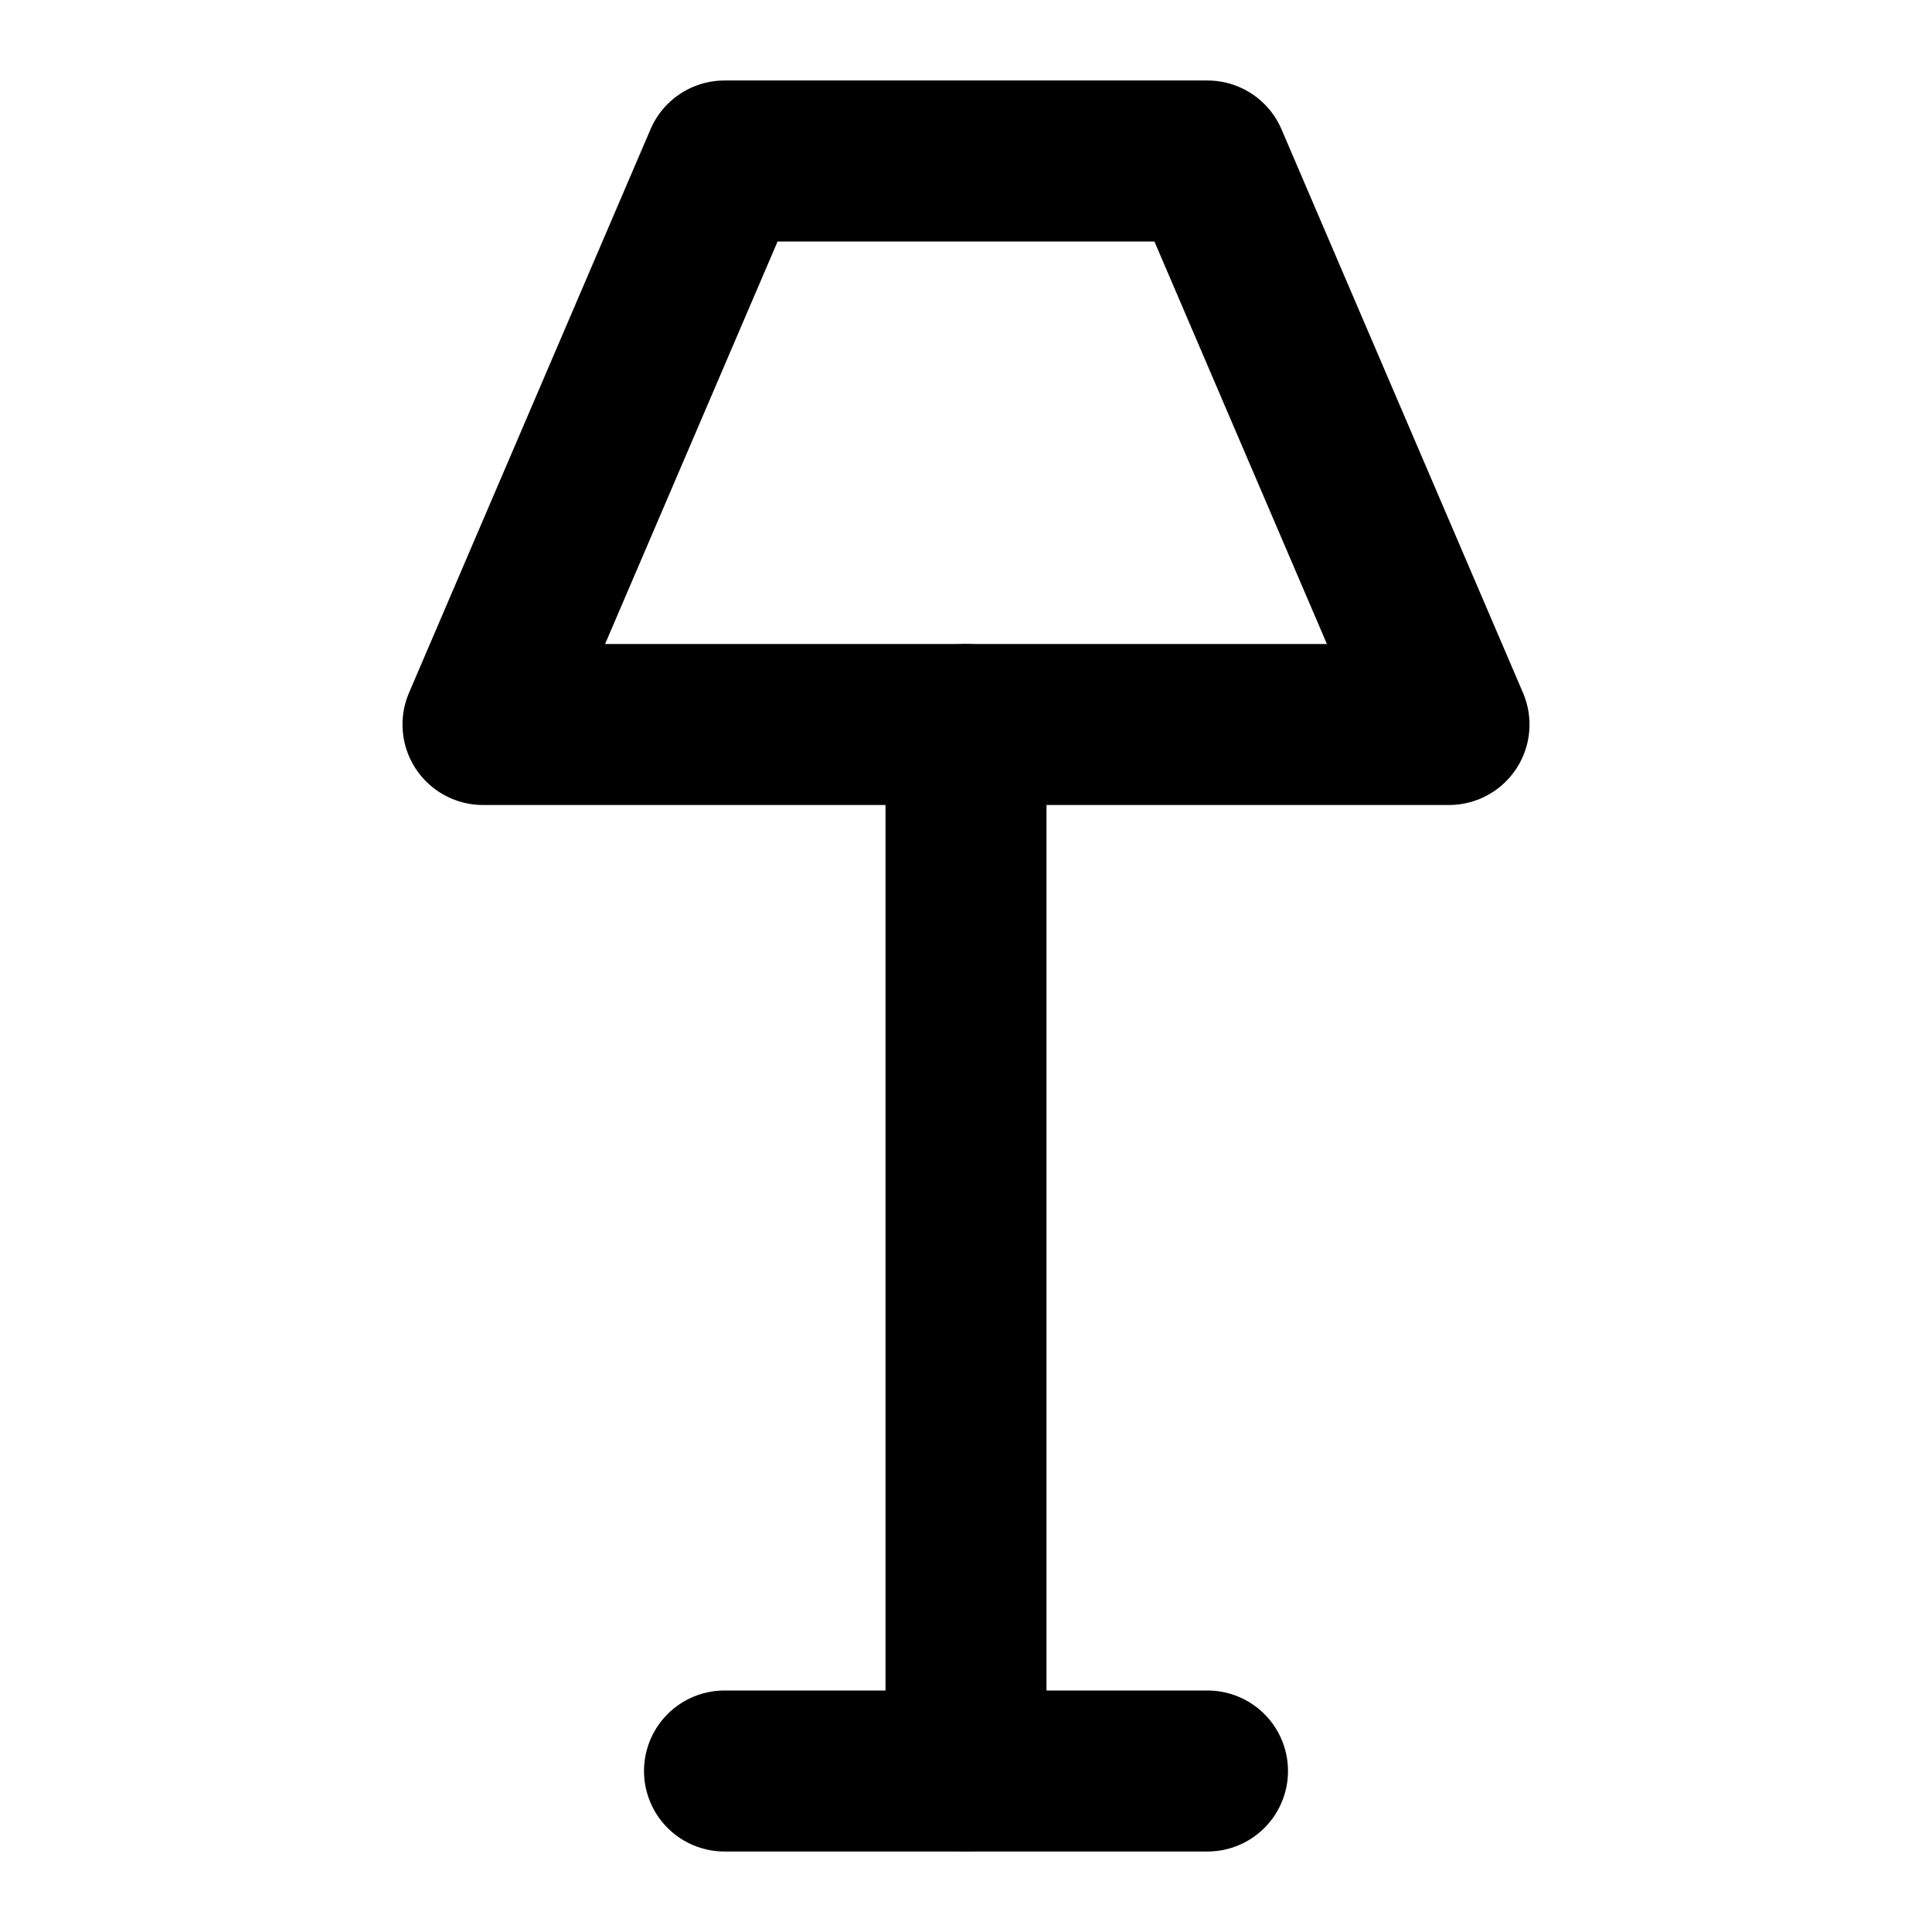 <svg xmlns="http://www.w3.org/2000/svg" viewBox="0 0 24 24" fill="none" stroke="currentColor" stroke-width="2" stroke-linecap="round" stroke-linejoin="round">
  <path d="M9 2h6l3 7H6l3-7Z"/>
  <path d="M12 9v13"/>
  <path d="M9 22h6"/>
</svg>